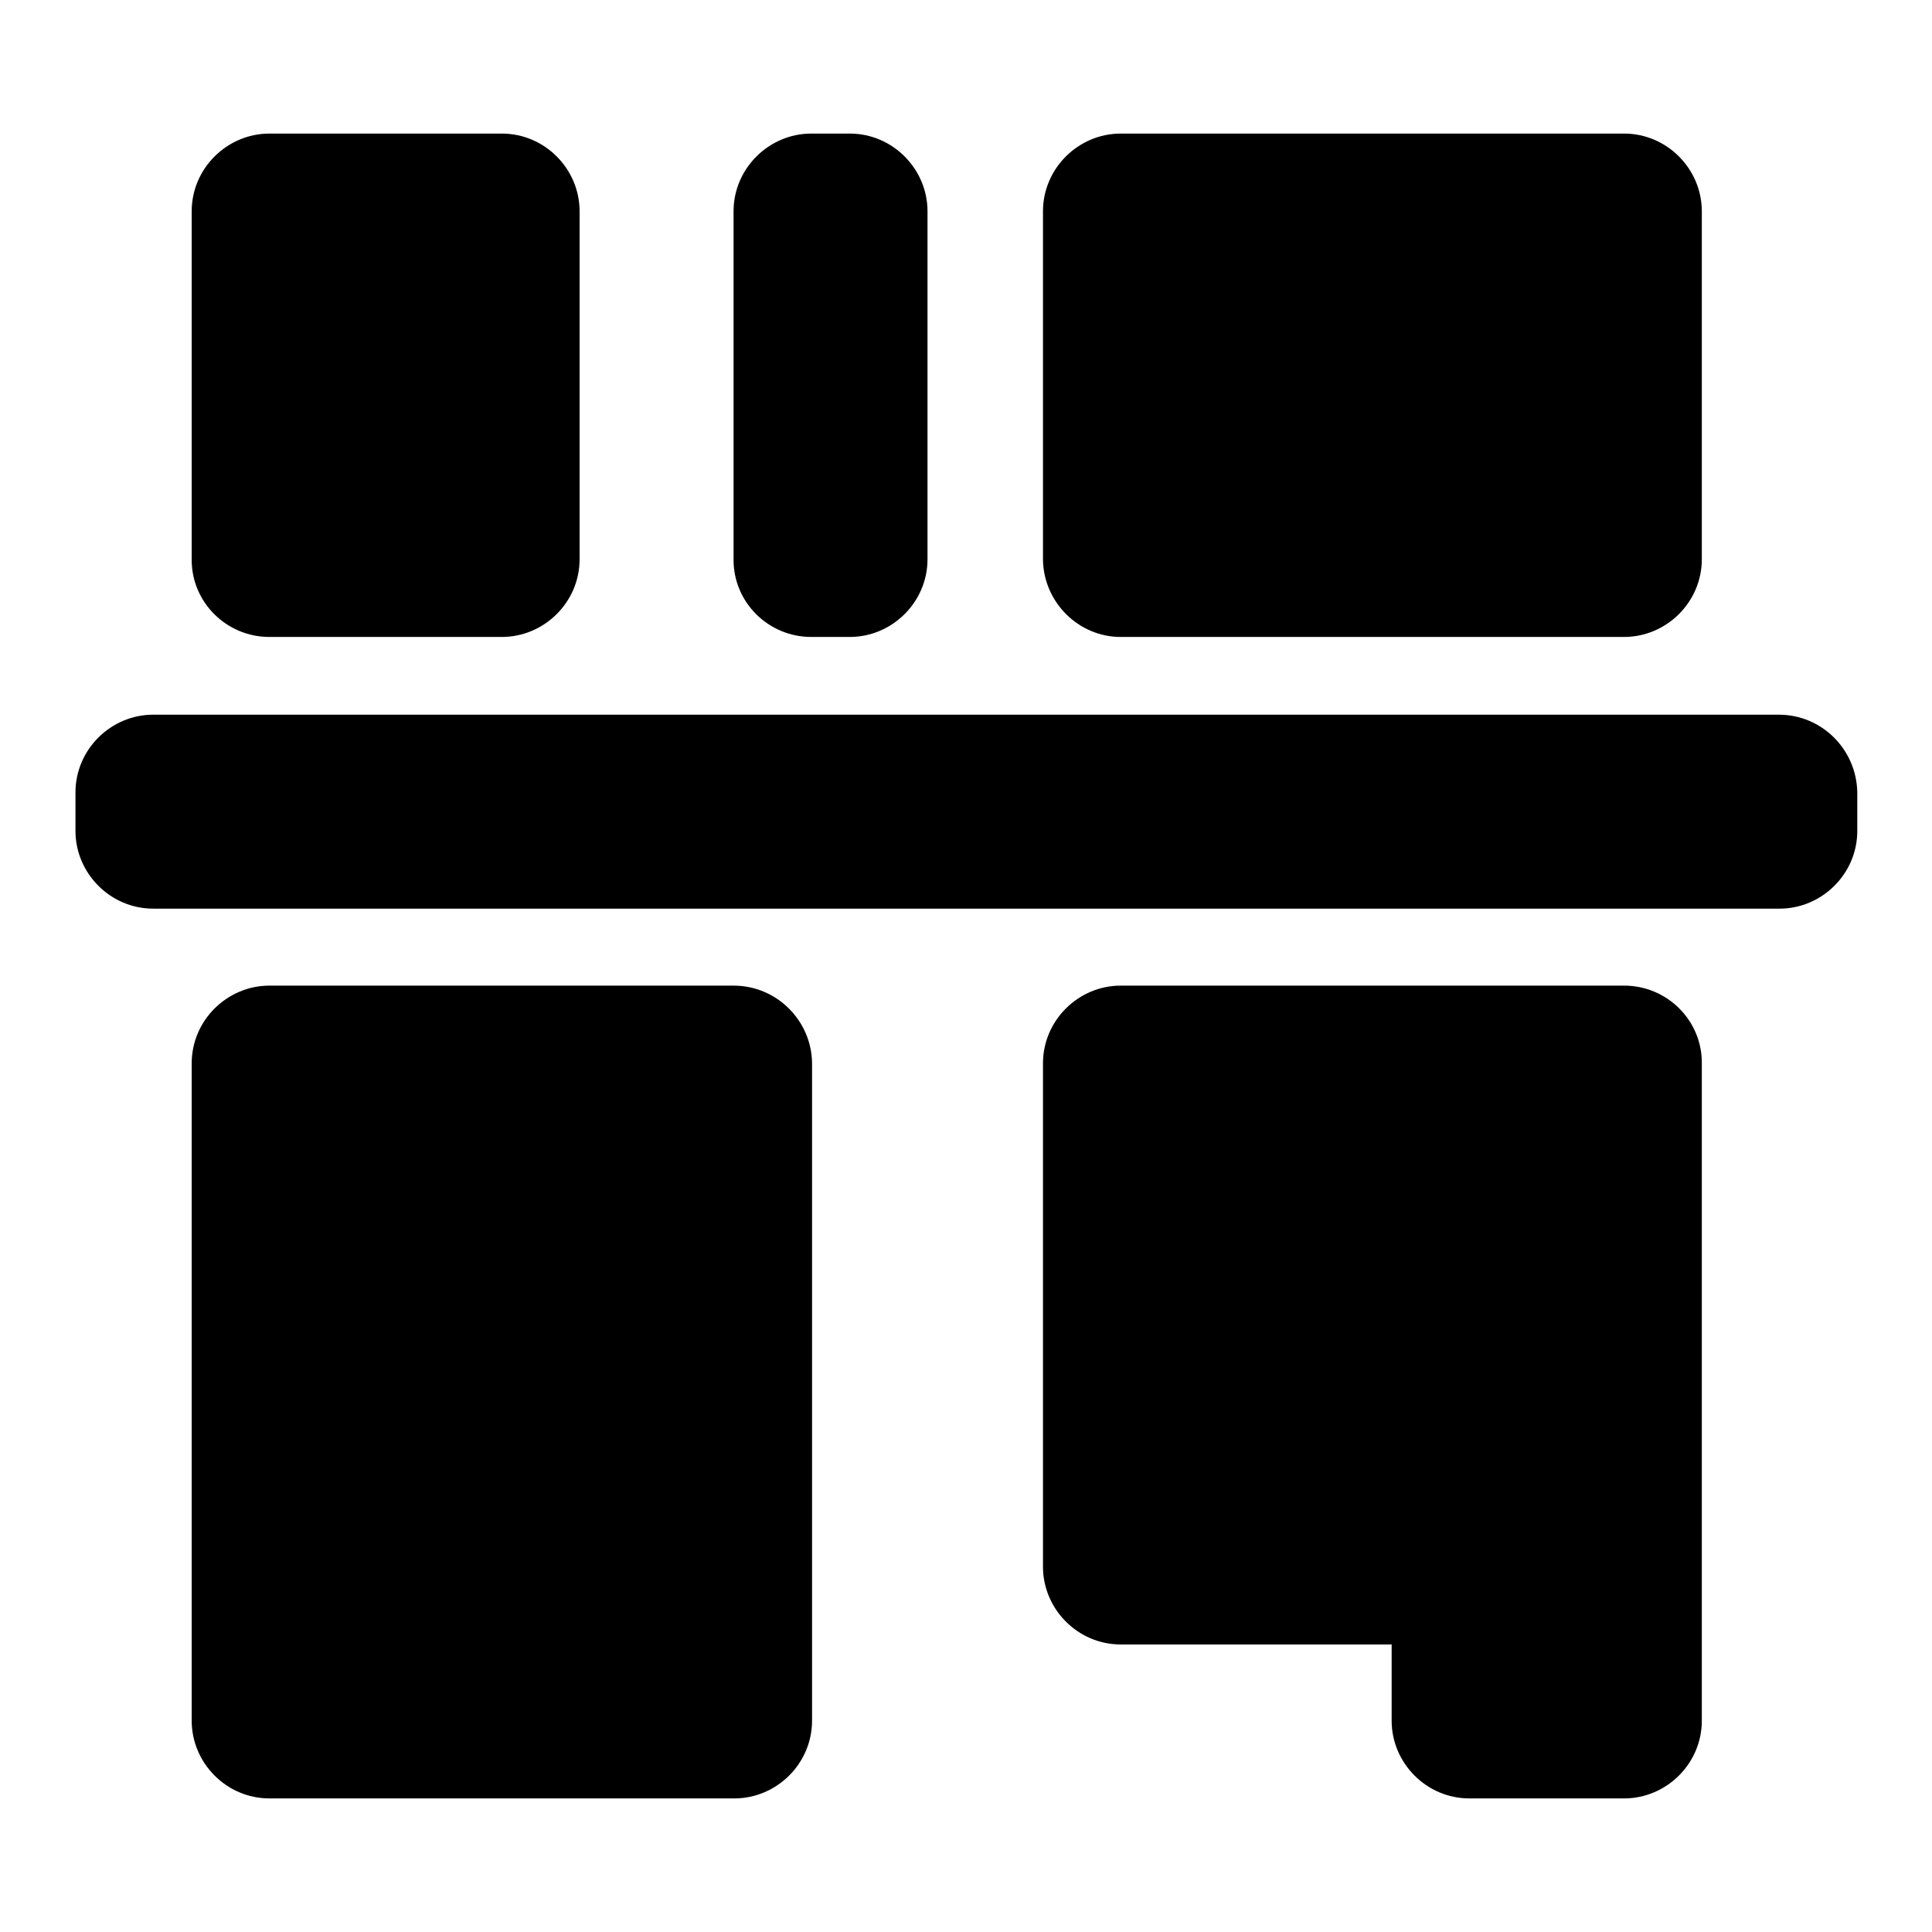<?xml version="1.0" encoding="utf-8"?>
<!-- Svg Vector Icons : http://www.onlinewebfonts.com/icon -->
<!DOCTYPE svg PUBLIC "-//W3C//DTD SVG 1.1//EN" "http://www.w3.org/Graphics/SVG/1.1/DTD/svg11.dtd">
<svg version="1.1" xmlns="http://www.w3.org/2000/svg" xmlns:xlink="http://www.w3.org/1999/xlink" x="0px" y="0px" viewBox="0 0 256 256" enable-background="new 0 0 256 256" xml:space="preserve">
<g> <path fill="#000000" d="M107.5,84.4h5.1c5.6,0,10.3-4.6,10.3-10.3V28c0-5.6-4.6-10.3-10.3-10.3h-5.1c-5.6,0-10.3,4.6-10.3,10.3 v46.2C97.2,79.8,101.8,84.4,107.5,84.4z M35.7,84.4h30.8c5.6,0,10.3-4.6,10.3-10.3V28c0-5.6-4.6-10.3-10.3-10.3H35.7 c-5.6,0-10.3,4.6-10.3,10.3v46.2C25.4,79.8,30,84.4,35.7,84.4z M148.5,84.4h66.7c5.6,0,10.3-4.6,10.3-10.3V28 c0-5.6-4.6-10.3-10.3-10.3h-66.7c-5.6,0-10.3,4.6-10.3,10.3v46.2C138.3,79.8,142.9,84.4,148.5,84.4z M235.7,94.7H20.3 c-5.6,0-10.3,4.6-10.3,10.3v5.1c0,5.6,4.6,10.3,10.3,10.3h215.5c5.6,0,10.3-4.6,10.3-10.3v-5.1C246,99.3,241.4,94.7,235.7,94.7z  M215.2,130.6h-66.7c-5.6,0-10.3,4.6-10.3,10.3v66.7c0,5.6,4.6,10.3,10.3,10.3h35.9V228c0,5.6,4.6,10.3,10.3,10.3h20.5 c5.6,0,10.3-4.6,10.3-10.3v-87.2C225.5,135.2,220.9,130.6,215.2,130.6z M97.2,130.6H35.7c-5.6,0-10.3,4.6-10.3,10.3V228 c0,5.6,4.6,10.3,10.3,10.3h61.6c5.6,0,10.3-4.6,10.3-10.3v-87.2C107.5,135.2,102.9,130.6,97.2,130.6z"/></g>
</svg>